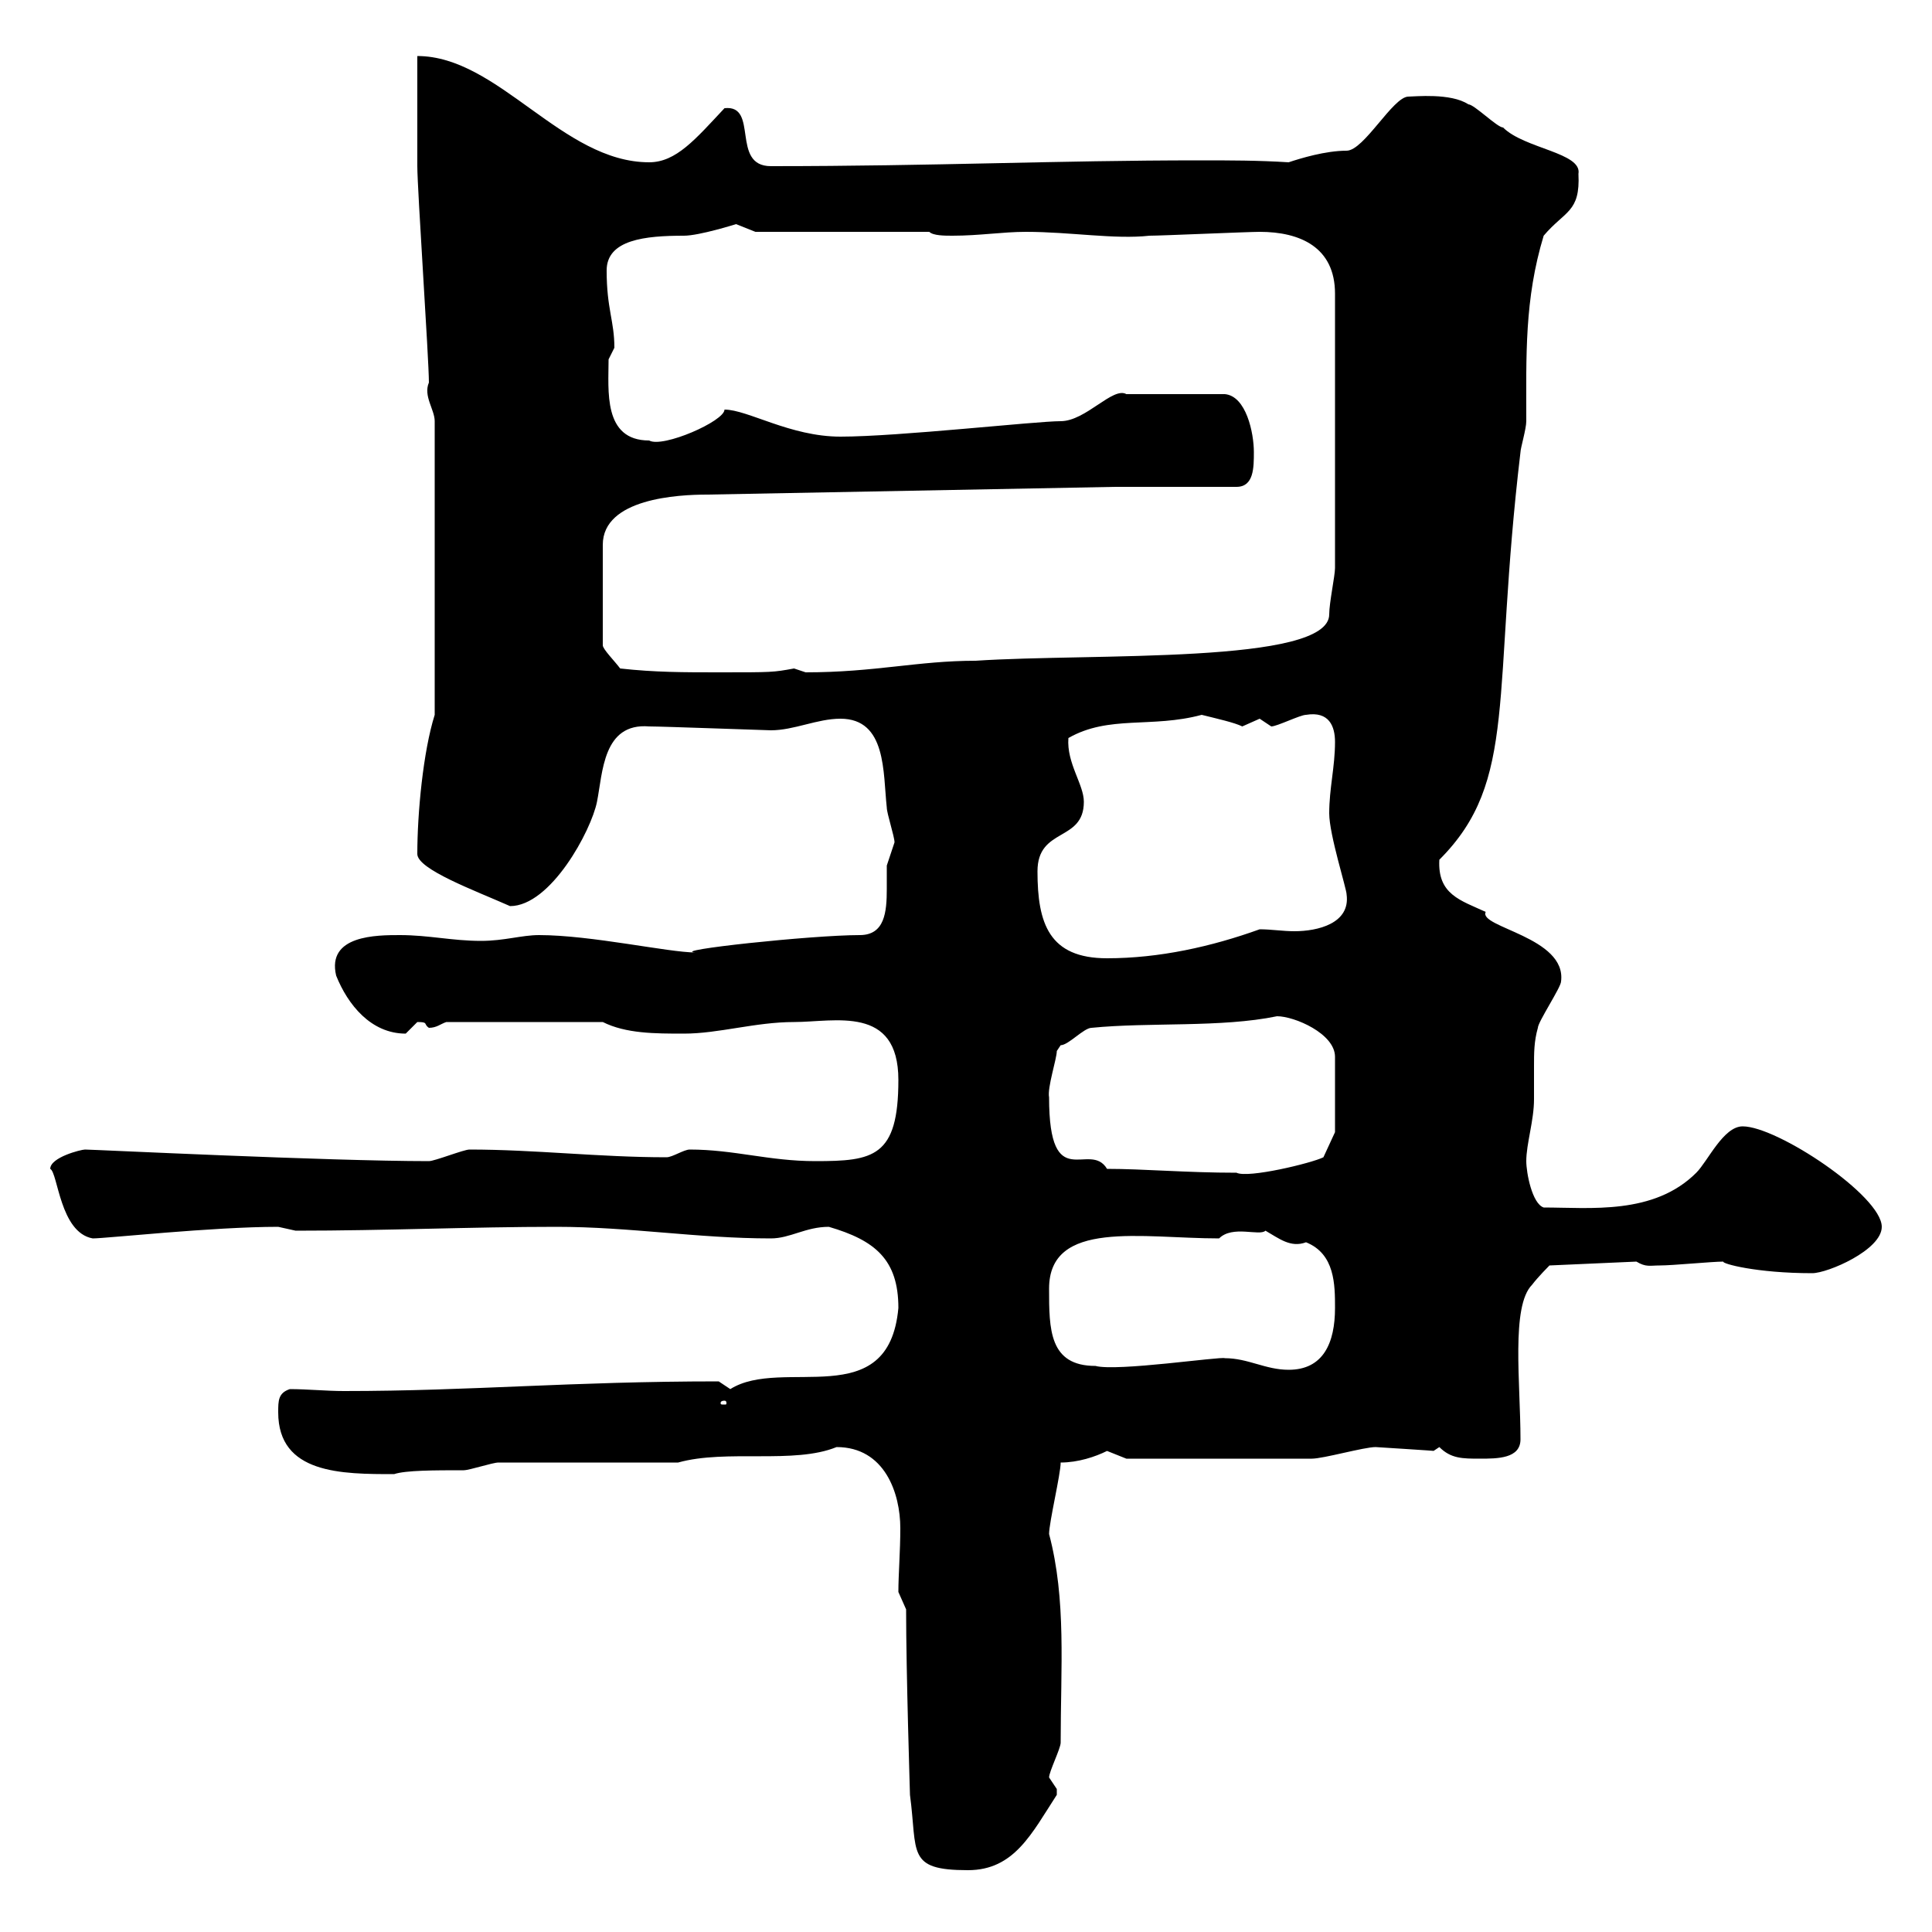 <svg xmlns="http://www.w3.org/2000/svg" xmlns:xlink="http://www.w3.org/1999/xlink" width="300" height="300"><path d="M140.70 249.90C140.70 259.80 141.30 278.40 141.30 278.70C142.50 287.70 140.70 290.40 150.30 290.40C157.50 290.40 160.20 284.70 164.10 278.70C164.10 278.70 164.10 278.70 164.10 277.80C164.10 277.80 162.90 276 162.90 276C162.90 275.10 164.70 271.50 164.70 270.60C164.70 258.90 165.60 248.40 162.90 238.20C162.90 236.40 164.70 228.90 164.70 227.10C167.40 227.10 170.10 226.20 171.90 225.30C171.90 225.30 174.90 226.50 174.90 226.50L203.70 226.50C205.50 226.50 211.80 224.70 213.60 224.70C213.60 224.70 223.20 225.30 222.60 225.30C222.60 225.30 223.50 224.70 223.50 224.70C225.30 226.50 227.10 226.50 229.80 226.50C232.50 226.50 236.10 226.50 236.10 223.50C236.10 214.80 234.60 202.80 237.90 199.50C238.80 198.30 240.60 196.50 240.60 196.50L254.10 195.90C255.60 196.80 256.20 196.50 257.70 196.50C259.80 196.50 265.80 195.90 267.60 195.90C267.30 196.20 272.70 197.70 281.40 197.70C283.80 197.70 292.20 194.10 292.20 190.50C292.20 185.70 276 174.90 270.60 174.90C267.60 174.90 265.20 180.30 263.40 182.10C256.80 188.70 246.90 187.50 239.70 187.50C237.90 186.90 237 182.10 237 180.30C237 177.60 238.20 174 238.20 170.70C238.20 168.90 238.20 167.40 238.20 165.60C238.20 163.50 238.20 161.70 238.80 159.60C238.80 158.70 242.40 153.30 242.40 152.40C243.30 145.50 229.50 144 230.70 141.60C226.80 139.80 223.20 138.90 223.50 133.50C235.80 121.20 231.60 108 236.10 70.20C236.10 69.60 237 66.60 237 65.40C237 55.20 236.70 46.50 239.70 36.60C243 32.70 245.40 33 245.10 27C245.70 23.70 236.70 23.10 233.40 19.80C232.50 19.80 228.90 16.20 228 16.20C225.30 14.40 219.60 15 218.70 15C216.30 15 211.80 23.40 209.10 23.40C205.80 23.40 201.90 24.60 200.10 25.20C195.30 24.90 191.10 24.90 186.30 24.90C164.10 24.90 145.20 25.80 119.70 25.80C113.40 25.80 117.90 16.20 112.50 16.80C108 21.60 105 25.20 100.80 25.20C87.30 25.20 77.40 8.70 64.80 8.70C64.80 11.40 64.80 23.40 64.80 25.80C64.80 29.40 66.60 55.80 66.60 59.40C65.70 61.50 67.50 63.60 67.50 65.40L67.50 111C65.70 116.70 64.80 126.30 64.80 132.60C64.80 135 73.80 138.30 79.20 140.70C85.50 140.70 91.80 129 92.70 124.50C93.60 120 93.60 112.20 100.80 112.80C102.90 112.80 119.10 113.40 119.70 113.40C123.30 113.40 126.90 111.60 130.50 111.60C137.70 111.60 137.10 120 137.70 125.40C137.70 126.30 138.90 129.90 138.90 130.80C138.90 130.80 137.70 134.40 137.70 134.40C137.70 135.30 137.70 136.80 137.70 138C137.70 141.60 137.40 145.20 133.50 145.20C126 145.20 103.80 147.60 108 147.90C103.80 147.90 91.80 145.20 83.70 145.20C81 145.20 78.30 146.10 74.70 146.10C70.20 146.10 66.60 145.20 62.10 145.20C58.50 145.20 50.70 145.20 52.20 151.50C54 156 57.60 160.50 63 160.50C63 160.50 64.80 158.70 64.80 158.70C66.60 158.70 65.70 159 66.60 159.60C67.80 159.60 68.40 159 69.30 158.70L93.60 158.70C97.20 160.50 101.70 160.50 106.20 160.50C111.60 160.50 117.30 158.70 123.30 158.70C129.60 158.70 139.50 156 139.50 167.70C139.50 179.70 135.60 180.30 126.60 180.30C119.40 180.30 114 178.50 107.10 178.50C106.20 178.50 104.40 179.70 103.50 179.70C93 179.70 83.10 178.50 72.90 178.50C72 178.50 67.50 180.30 66.60 180.30C51 180.30 14.40 178.50 13.20 178.50C12.60 178.50 7.80 179.70 7.80 181.50C9 182.10 9.30 191.40 14.40 192.30C16.50 192.30 33 190.50 43.20 190.50C43.20 190.50 45.90 191.10 45.90 191.10C60 191.10 73.20 190.50 86.40 190.50C97.80 190.50 108.30 192.30 119.70 192.30C122.70 192.30 125.10 190.50 128.70 190.50C135.90 192.60 139.50 195.60 139.50 203.10C138 219.60 121.50 210.60 113.40 215.70C113.40 215.70 111.60 214.50 111.60 214.50C88.50 214.50 73.20 216 53.40 216C50.70 216 47.70 215.70 45 215.70C43.20 216.30 43.20 217.50 43.20 219.30C43.20 228.90 53.10 228.90 61.20 228.90C63 228.30 67.50 228.30 72 228.30C72.90 228.30 76.50 227.10 77.40 227.10L105.30 227.10C112.80 225 123.30 227.40 129.90 224.70C137.40 224.70 139.80 231.90 139.80 237.30C139.80 240.90 139.50 244.50 139.50 247.20C139.50 247.20 140.70 249.90 140.70 249.90ZM112.50 217.50C112.80 217.50 112.80 217.80 112.80 217.80C112.80 218.10 112.80 218.10 112.50 218.10C111.90 218.10 111.90 218.10 111.90 217.80C111.90 217.80 111.90 217.50 112.50 217.50ZM190.20 210.90C189.60 210.60 173.40 213 170.10 212.10C162.90 212.10 162.90 206.40 162.90 200.10C162.90 189.30 177.30 192.30 189.30 192.30C191.40 190.20 195.60 192 196.50 191.10C198.60 192.30 200.40 193.80 202.80 192.90C207.30 194.70 207.30 199.50 207.30 203.10C207.30 208.50 205.50 212.70 200.10 212.70C196.50 212.70 193.80 210.90 190.20 210.90ZM162.90 170.40C162.60 168.90 164.10 164.40 164.10 163.20C164.10 163.20 164.70 162.30 164.70 162.30C165.90 162.30 168.30 159.60 169.50 159.60C178.50 158.70 189.60 159.60 198.30 157.80C201 157.80 207.30 160.50 207.30 164.10L207.30 175.80L205.50 179.70C203.70 180.60 193.80 183 192 182.10C184.20 182.10 177.60 181.50 171.90 181.50C169.20 177 162.90 185.70 162.90 170.40ZM161.10 135.30C161.10 128.40 168.30 130.80 168.30 124.50C168.30 121.80 165.60 118.50 165.90 114.60C172.20 111 178.80 113.10 186.60 111C189 111.60 191.70 112.20 192.90 112.80C192.90 112.80 195.60 111.60 195.60 111.60C195.60 111.60 197.40 112.80 197.40 112.80C198.30 112.80 201.90 111 202.80 111C206.40 110.40 207.30 112.80 207.30 115.20C207.30 119.10 206.40 122.40 206.40 126.30C206.40 129.60 209.10 138 209.10 138.90C209.70 143.40 204.60 144.60 201 144.60C199.20 144.60 197.40 144.30 195.60 144.30C188.10 147 180 148.80 171.90 148.80C162.90 148.80 161.10 143.40 161.10 135.30ZM96.30 103.80C95.40 102.60 93.60 100.80 93.60 100.20L93.60 84.60C93.60 77.40 105.30 76.80 109.80 76.80L173.10 75.60L192 75.60C194.70 75.60 194.70 72.60 194.70 70.20C194.70 67.20 193.50 61.50 190.20 61.20L174.90 61.20C172.80 60 168.60 65.40 164.70 65.40C160.80 65.40 139.50 67.80 130.50 67.80C122.70 67.80 116.10 63.60 112.50 63.60C112.50 65.40 102.90 69.60 100.80 68.40C93.60 68.40 94.50 60.60 94.50 55.80C94.50 55.80 95.40 54 95.40 54C95.40 49.80 94.20 48 94.20 42C94.20 37.20 100.20 36.60 106.20 36.60C108.60 36.60 114.30 34.80 114.30 34.80C114.30 34.80 117.30 36 117.30 36L144.30 36C144.90 36.60 146.70 36.60 147.90 36.60C152.10 36.60 155.70 36 159.30 36C166.20 36 173.10 37.20 178.50 36.60C180.30 36.60 193.80 36 195.60 36C201.90 36 207.30 38.40 207.30 45.60L207.30 88.20C207.30 89.40 206.40 93.60 206.40 95.40C206.40 103.20 169.50 101.40 151.50 102.60C142.50 102.60 135.90 104.40 125.10 104.40C125.10 104.40 123.30 103.80 123.30 103.80C120 104.40 120 104.40 111.60 104.40C106.20 104.40 101.70 104.40 96.30 103.80Z"/></svg>